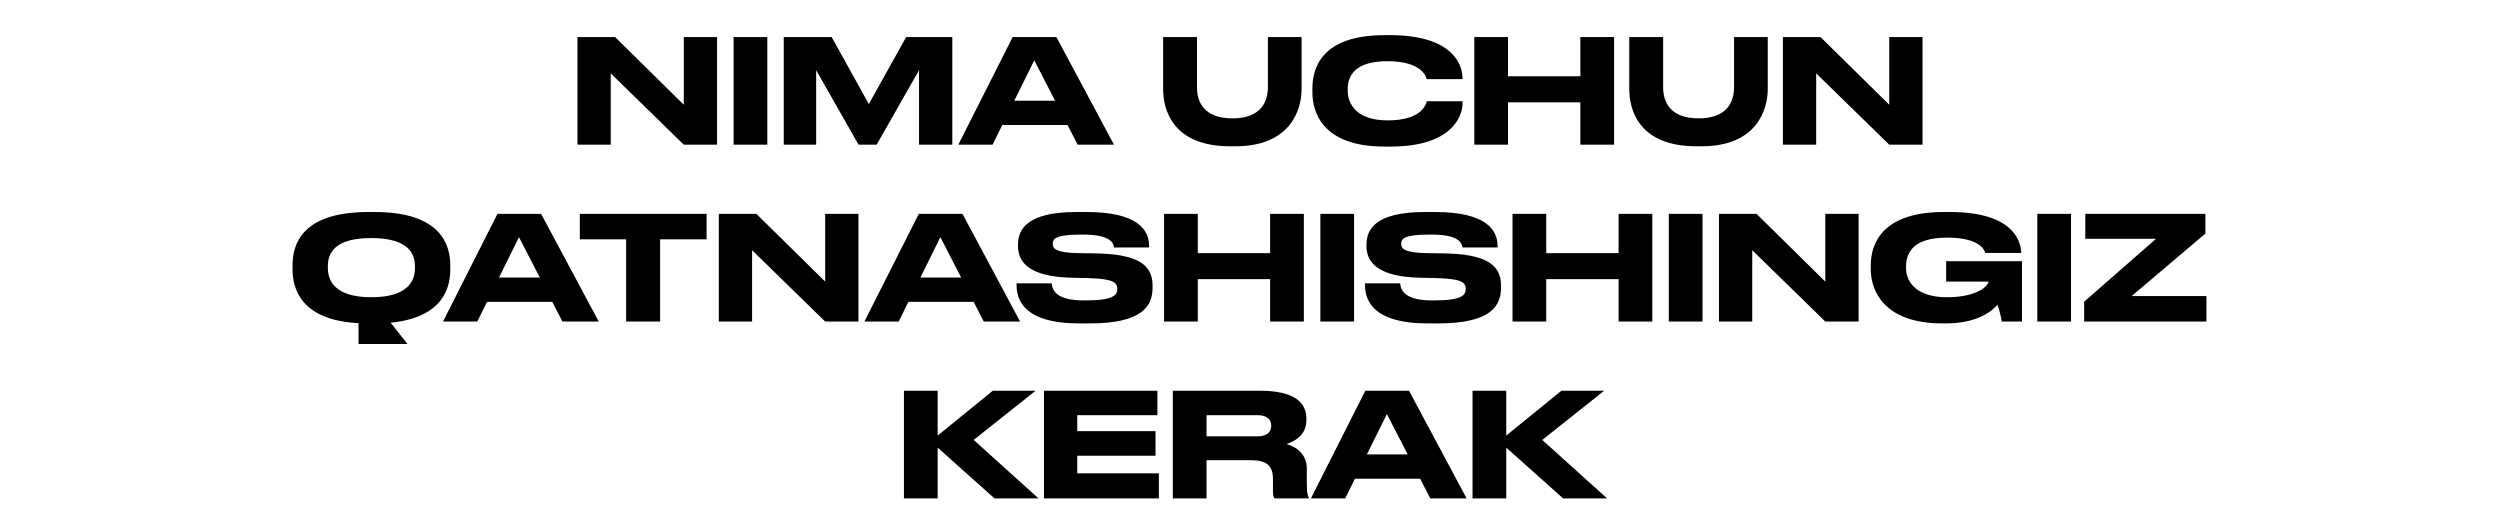 <?xml version="1.0" encoding="UTF-8"?> <svg xmlns="http://www.w3.org/2000/svg" width="311" height="66" viewBox="0 0 311 66" fill="none"><path d="M71.835 4.608H76.515L85.065 13.032V4.608H89.205V18H85.065L75.975 9.126V18H71.835V4.608ZM95.452 4.608V18H91.258V4.608H95.452ZM97.499 18V4.608H103.457L108.083 12.942L112.727 4.608H118.469V18H114.329V8.73L109.055 18H106.805L101.531 8.73V18H97.499ZM131.254 12.528L128.662 7.506L126.178 12.528H131.254ZM134.062 18L132.802 15.552H124.684L123.478 18H119.212L125.98 4.608H131.416L138.58 18H134.062ZM153.692 18.198H153.044C145.862 18.198 144.692 13.626 144.692 11.106V4.608H148.904V10.854C148.904 12.582 149.678 14.724 153.332 14.724C156.932 14.724 157.724 12.582 157.724 10.854V4.608H161.918V11.106C161.918 13.626 160.55 18.198 153.692 18.198ZM172.965 18.234H172.227C164.469 18.234 163.263 13.896 163.263 11.52V10.998C163.263 8.568 164.307 4.374 172.227 4.374H172.965C180.723 4.374 181.929 8.082 181.929 9.648V9.846H177.483C177.375 9.486 176.835 7.614 172.587 7.614C168.573 7.614 167.655 9.414 167.655 11.088V11.304C167.655 12.888 168.717 14.976 172.623 14.976C176.961 14.976 177.393 12.906 177.501 12.6H181.947V12.798C181.947 14.49 180.615 18.234 172.965 18.234ZM183.403 18V4.608H187.597V9.486H196.597V4.608H200.791V18H196.597V12.726H187.597V18H183.403ZM211.682 18.198H211.034C203.852 18.198 202.682 13.626 202.682 11.106V4.608H206.894V10.854C206.894 12.582 207.668 14.724 211.322 14.724C214.922 14.724 215.714 12.582 215.714 10.854V4.608H219.908V11.106C219.908 13.626 218.54 18.198 211.682 18.198ZM221.794 4.608H226.474L235.024 13.032V4.608H239.164V18H235.024L225.934 9.126V18H221.794V4.608ZM44.601 42.79V40.198C37.347 39.838 36.393 35.788 36.393 33.538V32.998C36.393 30.568 37.383 26.374 45.825 26.374H46.599C54.951 26.374 56.013 30.568 56.013 32.998V33.538C56.013 35.752 55.149 39.496 48.597 40.144L50.685 42.79H44.601ZM51.621 33.376V33.124C51.621 31.522 50.739 29.614 46.203 29.614C41.595 29.614 40.785 31.504 40.785 33.124V33.34C40.785 34.924 41.667 36.976 46.203 36.976C50.703 36.976 51.621 34.96 51.621 33.376ZM67.155 34.528L64.563 29.506L62.079 34.528H67.155ZM69.963 40L68.703 37.552H60.585L59.379 40H55.113L61.881 26.608H67.317L74.481 40H69.963ZM77.89 40V29.776H72.13V26.608H87.898V29.776H82.12V40H77.89ZM89.421 26.608H94.102L102.652 35.032V26.608H106.792V40H102.652L93.561 31.126V40H89.421V26.608ZM119.573 34.528L116.981 29.506L114.497 34.528H119.573ZM122.381 40L121.121 37.552H113.003L111.797 40H107.531L114.299 26.608H119.735L126.899 40H122.381ZM135.532 40.234H134.29C127.27 40.234 126.46 37.21 126.46 35.446V35.248H130.834C130.888 36.058 131.356 37.372 134.812 37.372H135.064C138.592 37.372 138.988 36.67 138.988 35.95C138.988 35.176 138.574 34.69 135.478 34.6L133.174 34.546C128.17 34.402 126.64 32.71 126.64 30.622V30.46C126.64 28.462 127.828 26.374 133.93 26.374H135.172C141.508 26.374 142.948 28.588 142.948 30.604V30.784H138.592C138.502 30.28 138.232 29.182 134.722 29.182H134.434C131.194 29.182 130.96 29.758 130.96 30.334C130.96 30.91 131.32 31.432 134.056 31.486L136.306 31.522C141.346 31.612 143.38 32.836 143.38 35.5V35.752C143.38 37.966 142.264 40.234 135.532 40.234ZM144.81 40V26.608H149.004V31.486H158.004V26.608H162.198V40H158.004V34.726H149.004V40H144.81ZM168.446 26.608V40H164.252V26.608H168.446ZM178.88 40.234H177.638C170.618 40.234 169.808 37.21 169.808 35.446V35.248H174.182C174.236 36.058 174.704 37.372 178.16 37.372H178.412C181.94 37.372 182.336 36.67 182.336 35.95C182.336 35.176 181.922 34.69 178.826 34.6L176.522 34.546C171.518 34.402 169.988 32.71 169.988 30.622V30.46C169.988 28.462 171.176 26.374 177.278 26.374H178.52C184.856 26.374 186.296 28.588 186.296 30.604V30.784H181.94C181.85 30.28 181.58 29.182 178.07 29.182H177.782C174.542 29.182 174.308 29.758 174.308 30.334C174.308 30.91 174.668 31.432 177.404 31.486L179.654 31.522C184.694 31.612 186.728 32.836 186.728 35.5V35.752C186.728 37.966 185.612 40.234 178.88 40.234ZM188.158 40V26.608H192.352V31.486H201.352V26.608H205.546V40H201.352V34.726H192.352V40H188.158ZM211.793 26.608V40H207.599V26.608H211.793ZM213.839 26.608H218.519L227.069 35.032V26.608H231.209V40H227.069L217.979 31.126V40H213.839V26.608ZM242.029 40.234H241.651C234.397 40.234 232.723 36.184 232.723 33.502V32.998C232.723 30.388 234.091 26.374 241.795 26.374H242.569C250.057 26.374 251.371 29.632 251.443 31.45V31.468H246.979C246.871 31.162 246.385 29.56 242.209 29.56C238.123 29.56 237.115 31.324 237.115 33.178V33.376C237.115 35.122 238.483 36.976 242.173 36.976C246.151 36.976 247.357 35.446 247.357 35.068V35.032H242.101V32.494H251.533V40H249.013C248.959 39.514 248.707 38.47 248.473 37.912C247.897 38.578 246.169 40.234 242.029 40.234ZM257.637 26.608V40H253.443V26.608H257.637ZM259.413 26.608H274.353V29.056L265.173 36.832H274.479V40H259.269V37.534L268.215 29.704H259.413V26.608ZM116.643 62H112.449V48.608H116.643V54.188L123.501 48.608H128.829L121.125 54.728L129.189 62H123.717L116.643 55.682V62ZM129.869 48.608H143.981V51.65H134.009V53.63H143.747V56.69H134.009V58.886H144.161V62H129.869V48.608ZM150.094 51.65V54.278H156.448C157.654 54.278 158.14 53.702 158.14 52.964V52.946C158.14 52.244 157.672 51.65 156.448 51.65H150.094ZM150.094 57.248V62H145.9V48.608H156.7C161.164 48.608 162.514 50.156 162.514 52.082V52.298C162.514 54.224 160.912 54.944 160.03 55.232C161.398 55.628 162.568 56.582 162.568 58.31V60.272C162.568 61.352 162.694 61.694 162.82 61.91V62H158.554C158.428 61.838 158.356 61.64 158.356 61.154V59.606C158.356 57.968 157.636 57.248 155.566 57.248H150.094ZM175.12 56.528L172.528 51.506L170.044 56.528H175.12ZM177.928 62L176.668 59.552H168.55L167.344 62H163.078L169.846 48.608H175.282L182.446 62H177.928ZM187.377 62H183.183V48.608H187.377V54.188L194.235 48.608H199.563L191.859 54.728L199.923 62H194.451L187.377 55.682V62Z" fill="black"></path></svg> 